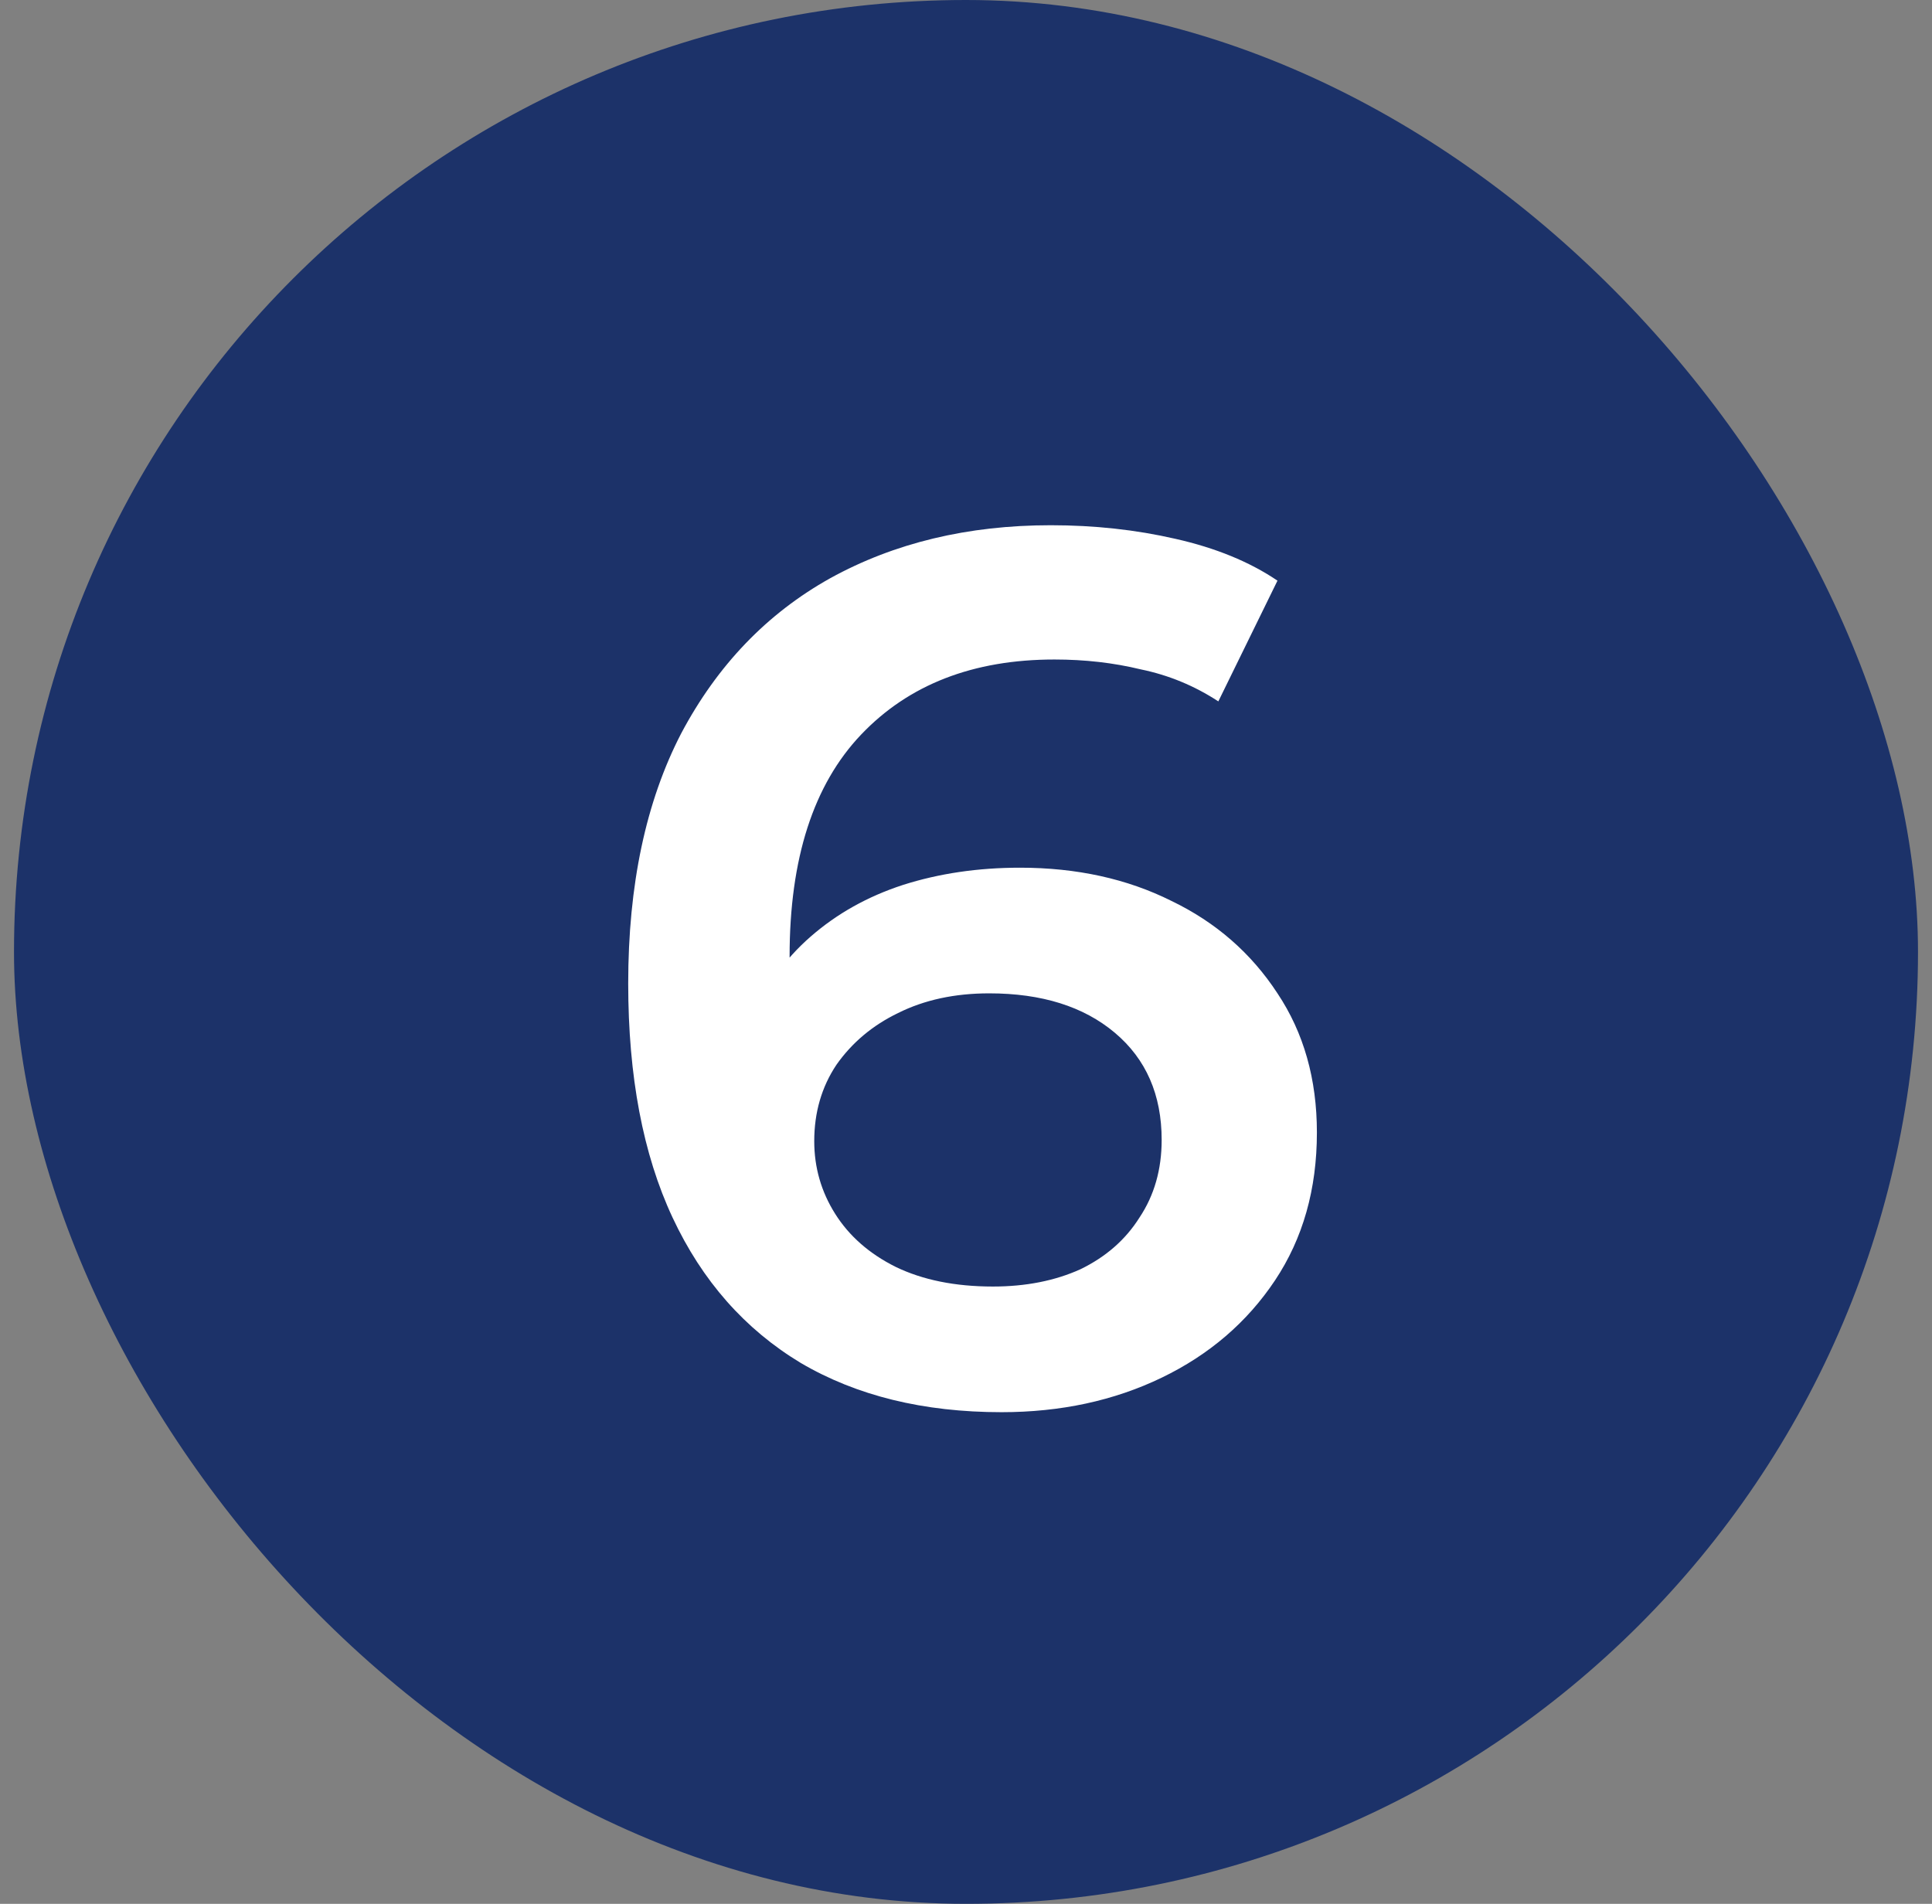 <svg width="69" height="68" viewBox="0 0 69 68" fill="none" xmlns="http://www.w3.org/2000/svg">
<rect x="0" y="0" width="69" height="68" fill="#808080" stroke="none"/>
<rect x="0.5" width="68" height="68" rx="34" fill="#1C3269"/>
<path d="M35.768 50.44C32.981 50.44 30.591 49.853 28.596 48.68C26.601 47.477 25.076 45.747 24.02 43.488C22.964 41.229 22.436 38.443 22.436 35.128C22.436 31.608 23.067 28.631 24.328 26.196C25.619 23.761 27.393 21.913 29.652 20.652C31.94 19.391 34.565 18.76 37.528 18.76C39.083 18.76 40.564 18.921 41.972 19.244C43.409 19.567 44.627 20.065 45.624 20.74L43.512 25.052C42.661 24.495 41.737 24.113 40.74 23.908C39.772 23.673 38.745 23.556 37.66 23.556C34.756 23.556 32.453 24.451 30.752 26.24C29.051 28.029 28.2 30.669 28.2 34.16C28.2 34.717 28.215 35.377 28.244 36.14C28.273 36.873 28.376 37.621 28.552 38.384L26.792 36.448C27.32 35.245 28.039 34.248 28.948 33.456C29.887 32.635 30.987 32.019 32.248 31.608C33.539 31.197 34.932 30.992 36.428 30.992C38.452 30.992 40.256 31.388 41.84 32.18C43.424 32.943 44.685 34.043 45.624 35.48C46.563 36.888 47.032 38.545 47.032 40.452C47.032 42.476 46.533 44.236 45.536 45.732C44.539 47.228 43.189 48.387 41.488 49.208C39.787 50.029 37.88 50.44 35.768 50.44ZM35.46 45.952C36.633 45.952 37.675 45.747 38.584 45.336C39.493 44.896 40.197 44.28 40.696 43.488C41.224 42.696 41.488 41.772 41.488 40.716C41.488 39.103 40.931 37.827 39.816 36.888C38.701 35.949 37.205 35.48 35.328 35.48C34.096 35.48 33.011 35.715 32.072 36.184C31.163 36.624 30.429 37.24 29.872 38.032C29.344 38.824 29.08 39.733 29.08 40.76C29.08 41.699 29.329 42.564 29.828 43.356C30.327 44.148 31.045 44.779 31.984 45.248C32.952 45.717 34.111 45.952 35.46 45.952Z" fill="white"/>
</svg>
